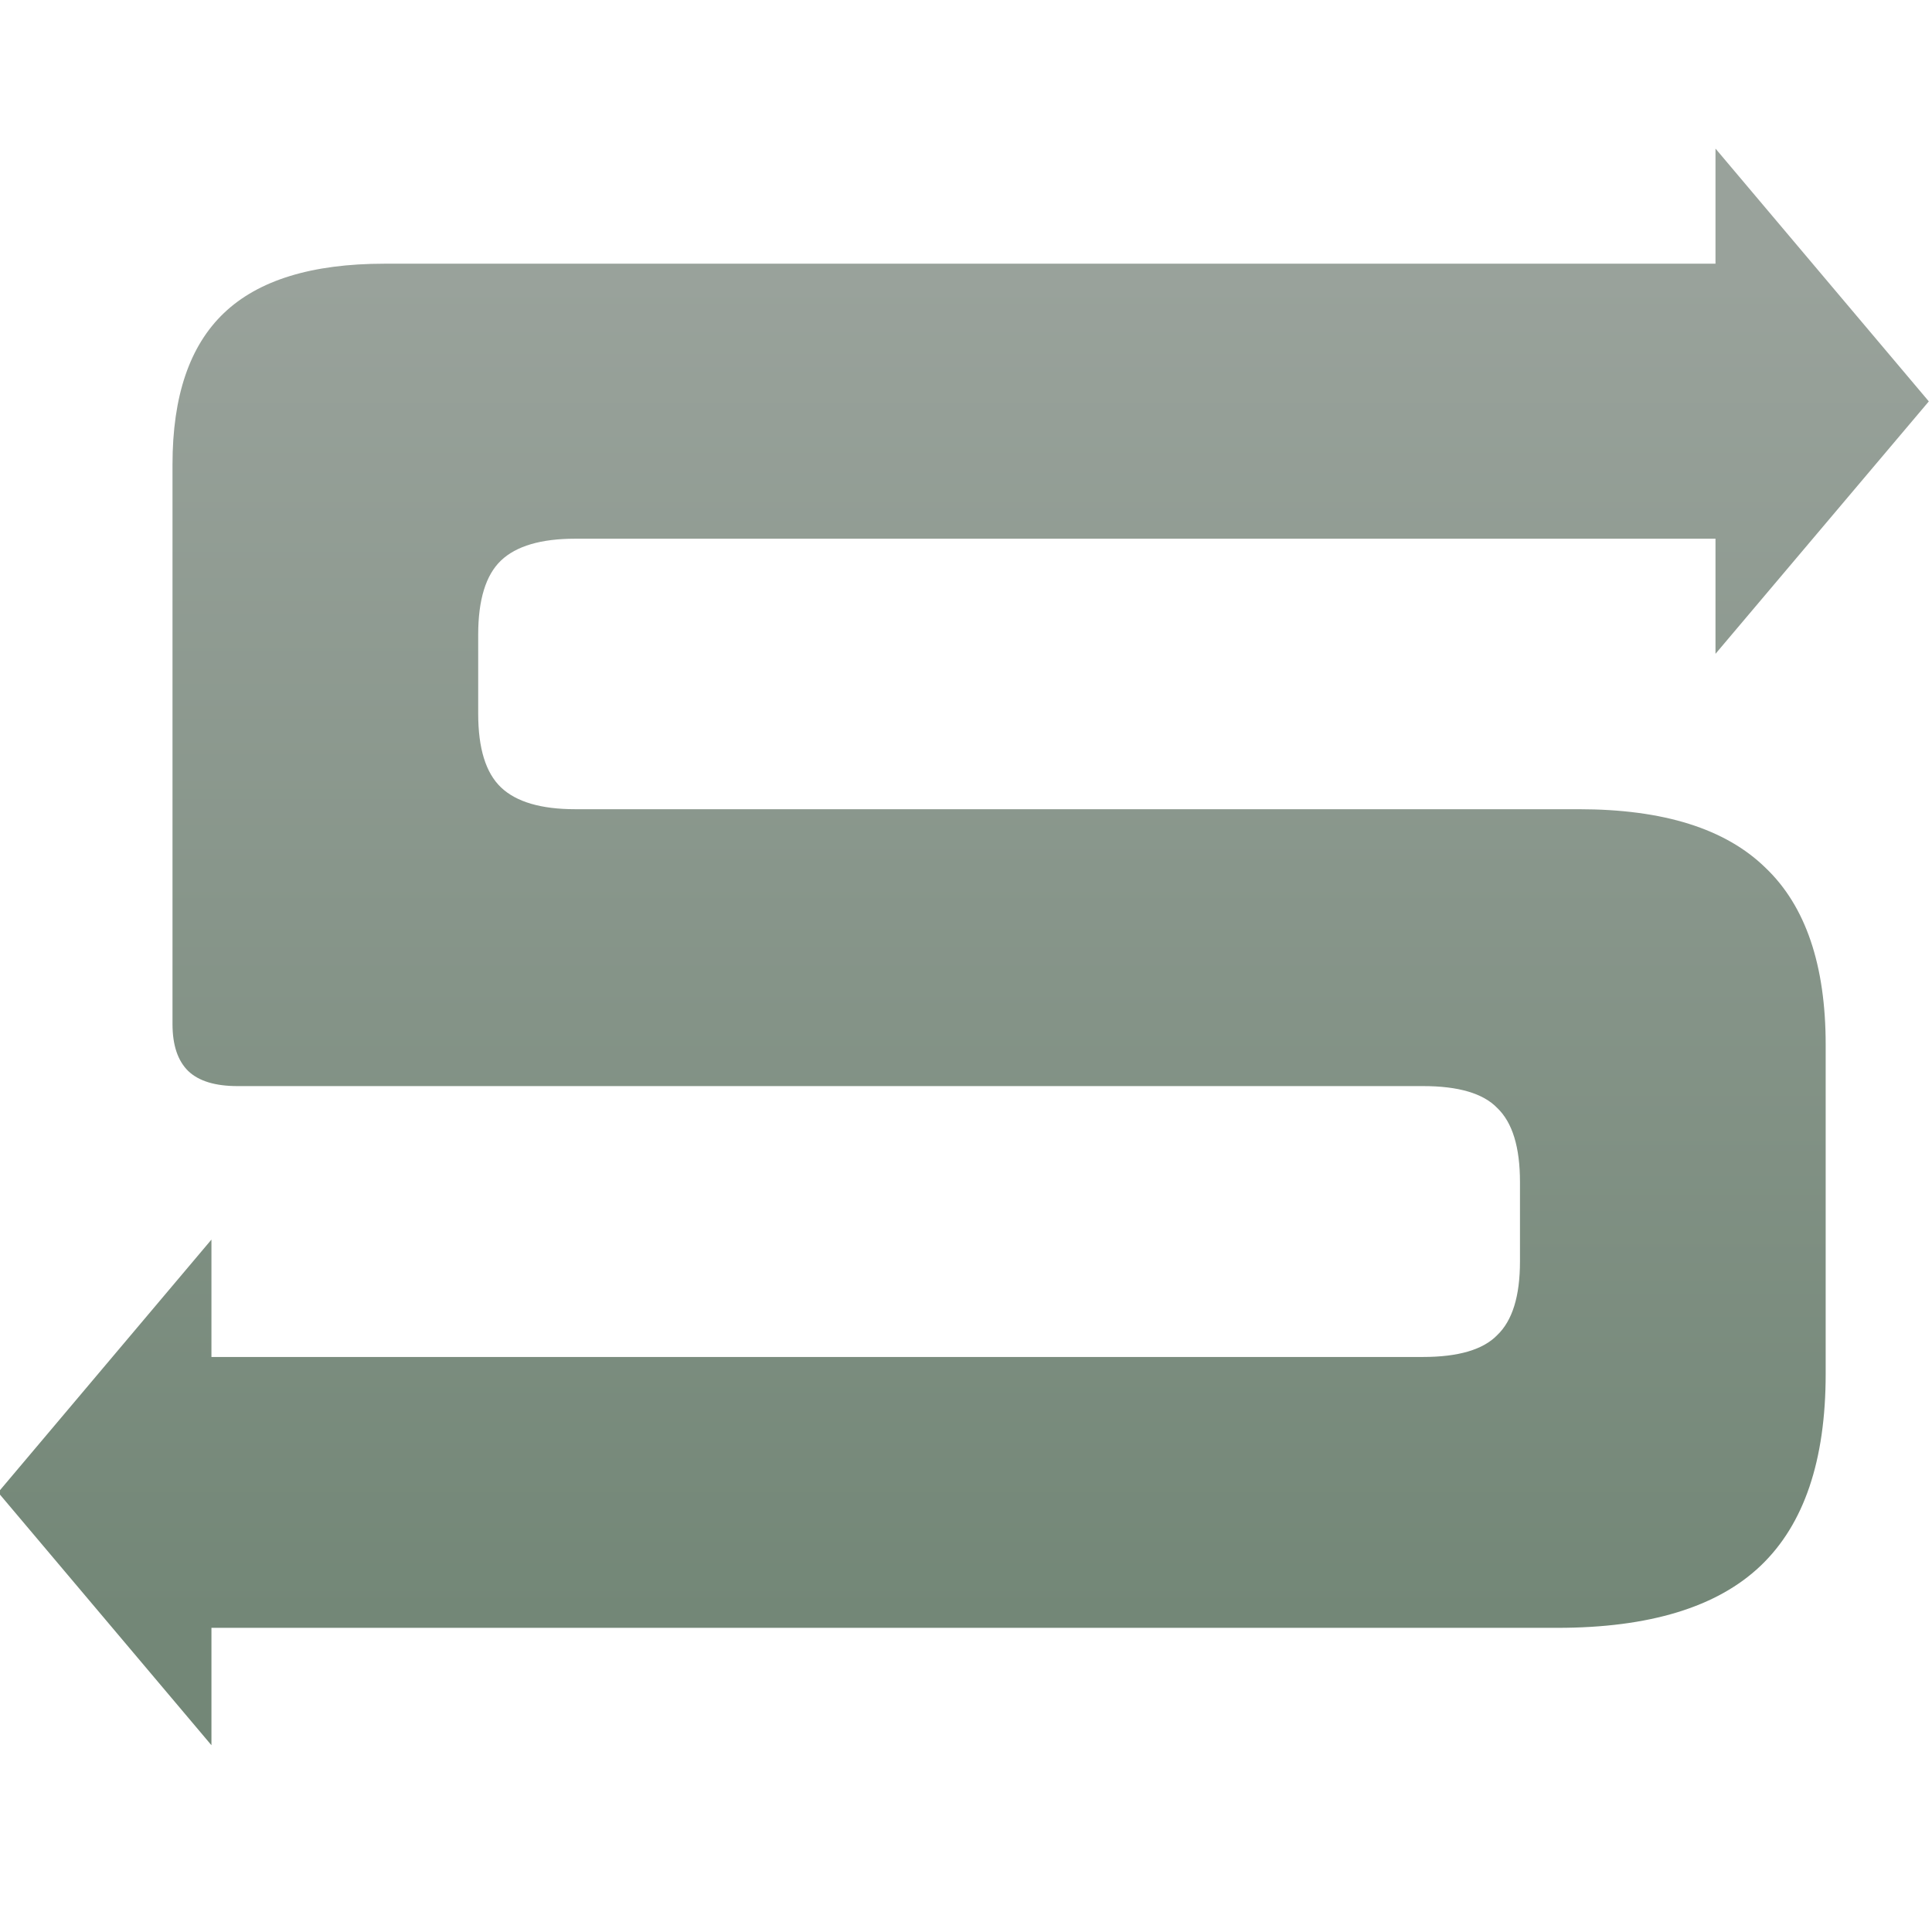 <?xml version="1.0" encoding="UTF-8" standalone="no"?>
<svg
   xmlns:dc="http://purl.org/dc/elements/1.1/"
   xmlns:cc="http://creativecommons.org/ns#"
   xmlns:rdf="http://www.w3.org/1999/02/22-rdf-syntax-ns#"
   xmlns:svg="http://www.w3.org/2000/svg"
   xmlns="http://www.w3.org/2000/svg"
   xmlns:xlink="http://www.w3.org/1999/xlink"
   xmlns:sodipodi="http://sodipodi.sourceforge.net/DTD/sodipodi-0.dtd"
   xmlns:inkscape="http://www.inkscape.org/namespaces/inkscape"
   version="1.1"
   width="512"
   height="512"
   style="font-size:158px;font-family:DesignSystemC-700;fill:url(#linearGradient8)"
   id="svg2"
   sodipodi:docname="samba.svg"
   inkscape:version="0.92.4 (5da689c313, 2019-01-14)">
  <sodipodi:namedview
     pagecolor="#ffffff"
     bordercolor="#666666"
     borderopacity="1"
     objecttolerance="10"
     gridtolerance="10"
     guidetolerance="10"
     inkscape:pageopacity="0"
     inkscape:pageshadow="2"
     inkscape:window-width="1920"
     inkscape:window-height="1020"
     id="namedview13"
     showgrid="false"
     fit-margin-top="0"
     fit-margin-left="0"
     fit-margin-right="0"
     fit-margin-bottom="0"
     inkscape:zoom="2"
     inkscape:cx="211.38382"
     inkscape:cy="310.44925"
     inkscape:window-x="0"
     inkscape:window-y="31"
     inkscape:window-maximized="1"
     inkscape:current-layer="svg2" />
  <defs
     id="defs6">
    <linearGradient
       x1="331.947"
       y1="12"
       x2="331.947"
       y2="123"
       gradientUnits="userSpaceOnUse"
       id="linearGradient8">
      <stop
         style="stop-color:#99a29b;stop-opacity:1"
         offset="0"
         id="stop10" />
      <stop
         style="stop-color:#738777;stop-opacity:1"
         offset="1"
         id="stop12" />
    </linearGradient>
    <linearGradient
       inkscape:collect="always"
       xlink:href="#linearGradient8"
       id="linearGradient27"
       gradientUnits="userSpaceOnUse"
       x1="331.947"
       y1="12"
       x2="331.947"
       y2="123"
       gradientTransform="matrix(3.513,0,0,3.19,-2.037,35.786)" />
  </defs>
  <path
     d="M 454.623,39.375 V 69.883 H 101.868 c -19.241,0 -33.398,4.378 -42.512,13.068 -9.114,8.69 -13.641,22.034 -13.641,40.138 v 148.287 c 0,5.561 1.372,9.719 4.171,12.462 2.799,2.669 7.153,3.988 13.063,3.988 H 377.122 c 9.355,0 15.907,1.917 19.65,5.783 4.054,3.866 6.037,10.423 6.038,19.641 v 21.037 c 0,9.19 -1.996,15.687 -6.038,19.541 -3.731,3.854 -10.322,5.783 -19.65,5.783 H 56.034 V 328.504 L -0.5,395.502 56.034,462.5 v -31.106 h 356.655 c 24.342,0 42.368,-5.456 53.899,-16.45 11.53,-10.994 17.234,-27.942 17.235,-50.847 v -87.237 c -3.5e-4,-21.083 -5.304,-36.739 -15.917,-46.859 -10.614,-10.401 -27.102,-15.553 -49.508,-15.553 H 152.415 c -9.017,0 -15.607,-1.928 -19.65,-5.783 -4.042,-3.854 -6.038,-10.35 -6.038,-19.541 v -20.937 c 0,-9.19 1.995,-15.786 6.038,-19.641 4.042,-3.854 10.632,-5.782 19.65,-5.783 h 302.208 v 30.508 l 56.534,-66.898 z"
     id="path14"
     inkscape:connector-curvature="0"
     style="fill:url(#linearGradient27);stroke-width:3.348" />
</svg>
